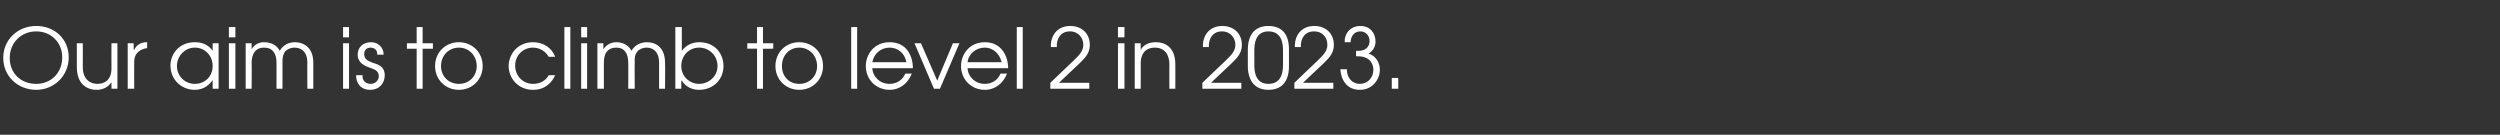 <?xml version="1.0" standalone="no"?><!DOCTYPE svg PUBLIC "-//W3C//DTD SVG 1.1//EN" "http://www.w3.org/Graphics/SVG/1.1/DTD/svg11.dtd"><svg xmlns="http://www.w3.org/2000/svg" version="1.1" width="462px" height="24.9px" viewBox="0 -5 462 24.9" style="top:-5px"><rect x="0" y="-5" width="462" height="24.9" fill="#333333" stroke="none"/><desc>Our aim is to climb to level 2 in 2023</desc><defs/><g id="Polygon12911"><path d="m12.7 5.6c0 3.4-2.7 6-6 6C3.3 11.6.6 9.1.6 5.7C.6 2.3 3.3-.2 6.7-.2c3.4 0 6 2.4 6 5.8zm-1.2 0C11.5 2.8 9.4.8 6.7.8c-2.8 0-4.9 2.1-4.9 4.9c0 2.9 2.1 4.8 4.9 4.8c2.7 0 4.8-2 4.8-4.9zm10.2 5.8h-1.1v-1.2s.01-.05 0 0c-.6.9-1.6 1.4-2.7 1.4c-2 0-3.7-1.2-3.7-4.2c-.01-.01 0-4.4 0-4.4h1.1s.02 4.39 0 4.4c0 2.3 1.4 3.1 2.7 3.1c1.2 0 2.6-.6 2.6-2.9c-.02-.03 0-4.6 0-4.6h1.1v8.4zM23.6 3h1.1v1.2s.05-.02.1 0c.4-.9 1.3-1.4 2.3-1.4c-.03-.02.1 0 .1 0c0 0-.04 1.11 0 1.1c-1.1.1-2.4.8-2.4 2.5c-.02-.01 0 5 0 5h-1.2V3zm16.8 8.4h-1.1V9.8s-.01 0 0 0c-.5.7-1.5 1.8-3.3 1.8c-2.5 0-4.5-1.9-4.5-4.5c0-2 1.5-4.3 4.5-4.3c.7 0 2.3.1 3.3 1.6c-.01.02 0 0 0 0V3h1.1v8.4zm-7.7-4.2c0 1.9 1.5 3.3 3.3 3.3c1.9 0 3.3-1.4 3.3-3.3c0-1.9-1.4-3.4-3.3-3.4c-1.8 0-3.3 1.5-3.3 3.4zM42.3 3h1.2v8.4h-1.2V3zm0-3h1.2v1.9h-1.2V0zm3.1 3h1.1v1.1s.01-.05 0 0c.5-.9 1.4-1.3 2.3-1.3c1.8 0 2.6 1 2.9 1.6c.6-1.1 1.7-1.6 2.8-1.6c1.3 0 3.4.7 3.4 3.8v4.8h-1.1s-.03-4.84 0-4.8c0-2.4-1.5-2.8-2.4-2.8c-.7 0-1.3.3-1.7.7c-.5.7-.5 1.5-.5 2.1c.02-.04 0 4.8 0 4.8h-1.1V6.6c0-1.7-.7-2.8-2.3-2.8c-2.3 0-2.3 2.4-2.3 2.8c.04-.04 0 4.8 0 4.8h-1.1V3zm18 0h1.1v8.4h-1.1V3zm0-3h1.1v1.9h-1.1V0zM67 8.9c-.1.9.5 1.6 1.5 1.6c.9 0 1.5-.7 1.5-1.4c0-1.1-.9-1.3-1.7-1.6c-.8-.3-2.2-.8-2.2-2.4c0-1.3.9-2.3 2.5-2.3c1.3 0 2.3 1 2.3 2.3h-1.2c.1-.8-.5-1.3-1.2-1.3c-.8 0-1.2.5-1.2 1.2c0 1 .8 1.3 1.6 1.6c1 .3 2.2.7 2.2 2.3c0 1.5-1 2.7-2.7 2.7c-1.8 0-2.6-1.3-2.6-2.7h1.2zM77 4h-1.8v-1h1.8v-3h1.1v3h1.9v1h-1.9v7.4H77V4zm12.2 3.2c0 2.5-1.9 4.4-4.4 4.4c-2.5 0-4.4-1.9-4.4-4.4c0-2.5 1.9-4.4 4.4-4.4c2.5 0 4.4 1.9 4.4 4.4zm-7.7 0c0 1.9 1.4 3.3 3.3 3.3c1.9 0 3.3-1.4 3.3-3.3c0-1.9-1.4-3.4-3.3-3.4c-1.9 0-3.3 1.5-3.3 3.4zm21.1 1.7c-.6 1.3-1.8 2.7-4.1 2.7c-2.8 0-4.5-2.2-4.5-4.4c0-2.1 1.6-4.4 4.5-4.4c2 0 3.5 1.1 4.1 2.7h-1.2c-.9-1.6-2.5-1.7-2.9-1.7c-1.9 0-3.3 1.5-3.3 3.3c0 2 1.5 3.4 3.3 3.4c1.2 0 2.3-.5 2.9-1.6h1.2zm1.7-8.9h1.1v11.4h-1.1V0zm3.1 3h1.1v8.4h-1.1V3zm0-3h1.1v1.9h-1.1V0zm3 3h1.1v1.1s.05-.05 0 0c.6-.9 1.5-1.3 2.4-1.3c1.7 0 2.5 1 2.8 1.6c.6-1.1 1.7-1.6 2.9-1.6c1.3 0 3.3.7 3.3 3.8c.04-.03 0 4.8 0 4.8h-1.1V6.6c0-2.4-1.5-2.8-2.3-2.8c-.7 0-1.4.3-1.7.7c-.6.7-.5 1.5-.5 2.1c-.04-.04 0 4.8 0 4.8h-1.2s.03-4.84 0-4.8c0-1.7-.7-2.8-2.2-2.8c-2.4 0-2.3 2.4-2.3 2.8c-.02-.04 0 4.8 0 4.8h-1.2V3zM126 0v4.4s.01.01 0 0c.8-1.1 2-1.6 3.2-1.6c3.1 0 4.5 2.3 4.5 4.4c0 2.5-1.9 4.4-4.5 4.4c-1.4 0-2.5-.6-3.2-1.7c-.05.02-.1 0-.1 0v1.5h-1.1V0h1.2zm-.1 7.2c0 1.9 1.5 3.3 3.3 3.3c1.8 0 3.4-1.4 3.4-3.3c0-1.9-1.5-3.4-3.4-3.4c-1.9 0-3.3 1.5-3.3 3.4zm14-3.2h-1.8v-1h1.8v-3h1.1v3h1.9v1H141v7.4h-1.1V4zm12.2 3.2c0 2.5-1.9 4.4-4.4 4.4c-2.5 0-4.4-1.9-4.4-4.4c0-2.5 1.9-4.4 4.4-4.4c2.5 0 4.4 1.9 4.4 4.4zm-7.6 0c0 1.9 1.3 3.3 3.2 3.3c1.9 0 3.3-1.4 3.3-3.3c0-1.9-1.4-3.4-3.3-3.4c-1.9 0-3.2 1.5-3.2 3.4zM157.3 0h1.1v11.4h-1.1V0zm3.9 7.6c.1 1.6 1.4 2.9 3.2 2.9c1.3 0 2.4-.7 2.9-1.9h1.2c-.7 1.8-2.2 3-4.1 3c-2.5 0-4.4-1.9-4.4-4.4c0-2.1 1.5-4.4 4.4-4.4c3.2 0 4.3 2.6 4.3 4.8h-7.5zm6.3-1.1c-.3-1.7-1.6-2.7-3.1-2.7c-1.6 0-2.9 1.1-3.2 2.7h6.3zM169 3h1.2l3 6.9l2.9-6.9h1.2l-3.6 8.4h-1.1L169 3zm9.8 4.6c.1 1.6 1.4 2.9 3.2 2.9c1.3 0 2.4-.7 2.9-1.9h1.2c-.7 1.8-2.2 3-4.1 3c-2.5 0-4.4-1.9-4.4-4.4c0-2.1 1.5-4.4 4.4-4.4c3.1 0 4.3 2.6 4.3 4.8h-7.5zm6.3-1.1c-.4-1.7-1.7-2.7-3.1-2.7c-1.6 0-3 1.1-3.2 2.7h6.3zm2.8-6.5h1.1v11.4h-1.1V0zm6.2 10.3l4.4-4.2c.8-.8 1.7-1.6 1.7-2.8c0-1.3-.9-2.5-2.5-2.5c-1.7 0-2.5 1.4-2.4 2.9h-1.1c-.1-1.9 1-3.9 3.6-3.9c2 0 3.6 1.3 3.6 3.5c0 1.7-1.1 2.6-2.1 3.6c-.03-.01-3.6 3.4-3.6 3.4h5.6v1.1h-7.2v-1.1zM206.6 3h1.2v8.4h-1.2V3zm0-3h1.2v1.9h-1.2V0zm3.1 3h1.1v1.2s0-.02 0 0c.6-1 1.6-1.4 2.8-1.4c1.9 0 3.6 1.1 3.6 4.1c.02.04 0 4.5 0 4.5h-1.1s-.02-4.46 0-4.5c0-.6-.1-3.1-2.7-3.1c-1.2 0-2.6.6-2.6 3c.03-.04 0 4.6 0 4.6h-1.1V3zm12.5 7.3l4.4-4.2c.8-.8 1.7-1.6 1.7-2.8c0-1.3-.9-2.5-2.5-2.5c-1.7 0-2.5 1.4-2.4 2.9h-1.1c-.1-1.9 1-3.9 3.6-3.9c2 0 3.6 1.3 3.6 3.5c0 1.7-1.1 2.6-2.1 3.6c-.03-.01-3.6 3.4-3.6 3.4h5.6v1.1h-7.2v-1.1zm8.4-6.2c0-1.2.3-4.3 3.8-4.3c3.6 0 3.8 3.1 3.8 4.3v3.2c0 1.1-.2 4.3-3.8 4.3c-3.5 0-3.8-3.2-3.8-4.3V4.1zm1.2 2.9c0 1.2.2 3.5 2.6 3.5c2.5 0 2.7-2.3 2.7-3.5V4.3c0-1.2-.2-3.5-2.7-3.5c-2.4 0-2.6 2.3-2.6 3.5v2.7zm7.4 3.3l4.4-4.2c.8-.8 1.7-1.6 1.7-2.8c0-1.3-.8-2.5-2.5-2.5c-1.7 0-2.5 1.4-2.4 2.9h-1.1c-.1-1.9 1-3.9 3.6-3.9c2 0 3.6 1.3 3.6 3.5c0 1.7-1.1 2.6-2.1 3.6c-.02-.01-3.6 3.4-3.6 3.4h5.6v1.1h-7.2v-1.1zm9.3-7.5c-.1-1.4.9-3 2.9-3c1.8 0 2.8 1.3 2.8 2.9c0 .8-.4 1.7-1.3 2.2c1.3.4 2.1 1.6 2.1 3c0 1.6-1.2 3.7-3.7 3.7c-2.6 0-3.5-2.1-3.6-3.8h1.2c0 1.6 1 2.7 2.4 2.7c1.4 0 2.5-1.1 2.5-2.6c0-.7-.3-2.5-2.9-2.5h-.3v-1s.45-.02.4 0c1.7 0 2.1-1.1 2.1-1.8c0-1-.7-1.8-1.7-1.8c-1.2 0-1.8 1-1.8 2h-1.1zm8.7 6.6h1.2v2h-1.2v-2z" stroke="none" fill="#fff"/></g></svg>